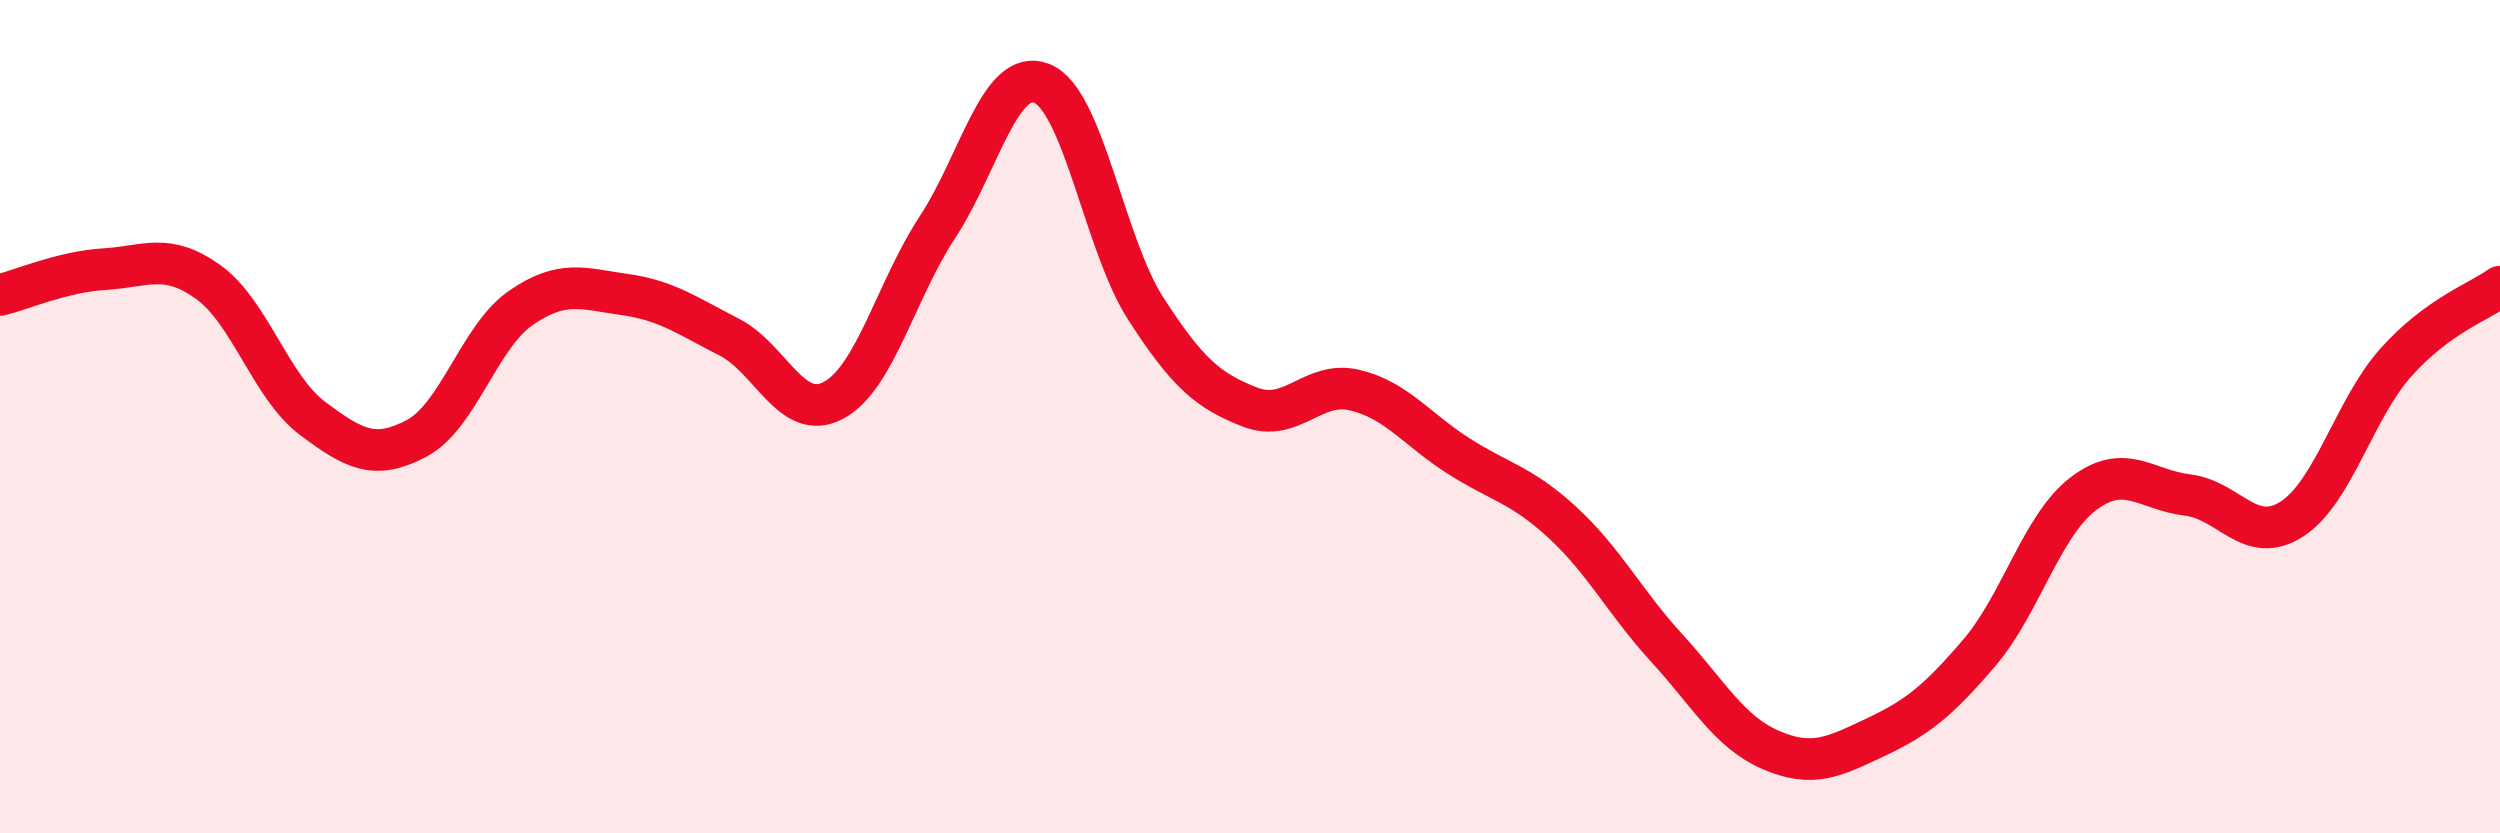 
    <svg width="60" height="20" viewBox="0 0 60 20" xmlns="http://www.w3.org/2000/svg">
      <path
        d="M 0,7.08 C 0.5,6.96 1.5,6.52 2.5,6.46 C 3.5,6.4 4,6.05 5,6.77 C 6,7.49 6.5,9.29 7.5,10.04 C 8.5,10.79 9,11.05 10,10.52 C 11,9.99 11.5,8.08 12.5,7.39 C 13.5,6.7 14,6.93 15,7.07 C 16,7.21 16.5,7.58 17.5,8.09 C 18.5,8.6 19,10.14 20,9.61 C 21,9.08 21.5,6.97 22.5,5.45 C 23.5,3.93 24,1.61 25,2 C 26,2.39 26.5,5.86 27.5,7.41 C 28.5,8.96 29,9.38 30,9.77 C 31,10.16 31.5,9.13 32.5,9.36 C 33.5,9.59 34,10.3 35,10.94 C 36,11.58 36.5,11.62 37.5,12.54 C 38.5,13.46 39,14.46 40,15.55 C 41,16.64 41.5,17.57 42.5,18 C 43.5,18.43 44,18.17 45,17.7 C 46,17.23 46.5,16.84 47.5,15.67 C 48.5,14.5 49,12.61 50,11.85 C 51,11.09 51.5,11.76 52.5,11.88 C 53.5,12 54,13.1 55,12.46 C 56,11.82 56.5,9.82 57.5,8.7 C 58.5,7.58 59.5,7.24 60,6.88L60 20L0 20Z"
        fill="#EB0A25"
        opacity="0.1"
        stroke-linecap="round"
        stroke-linejoin="round"
      />
      <path
        d="M 0,7.08 C 0.5,6.96 1.5,6.52 2.5,6.46 C 3.5,6.4 4,6.05 5,6.77 C 6,7.49 6.5,9.29 7.5,10.04 C 8.5,10.79 9,11.05 10,10.52 C 11,9.99 11.5,8.08 12.5,7.39 C 13.5,6.7 14,6.93 15,7.07 C 16,7.21 16.5,7.58 17.5,8.09 C 18.5,8.6 19,10.14 20,9.61 C 21,9.08 21.5,6.97 22.5,5.45 C 23.5,3.93 24,1.61 25,2 C 26,2.39 26.5,5.86 27.5,7.41 C 28.5,8.96 29,9.38 30,9.77 C 31,10.16 31.5,9.13 32.5,9.36 C 33.5,9.59 34,10.3 35,10.94 C 36,11.58 36.5,11.62 37.5,12.54 C 38.5,13.46 39,14.46 40,15.55 C 41,16.64 41.5,17.57 42.5,18 C 43.5,18.43 44,18.17 45,17.7 C 46,17.23 46.5,16.84 47.5,15.67 C 48.5,14.5 49,12.61 50,11.85 C 51,11.09 51.5,11.76 52.5,11.88 C 53.5,12 54,13.1 55,12.46 C 56,11.82 56.5,9.82 57.5,8.7 C 58.5,7.58 59.5,7.24 60,6.88"
        stroke="#EB0A25"
        stroke-width="1"
        fill="none"
        stroke-linecap="round"
        stroke-linejoin="round"
      />
    </svg>
  